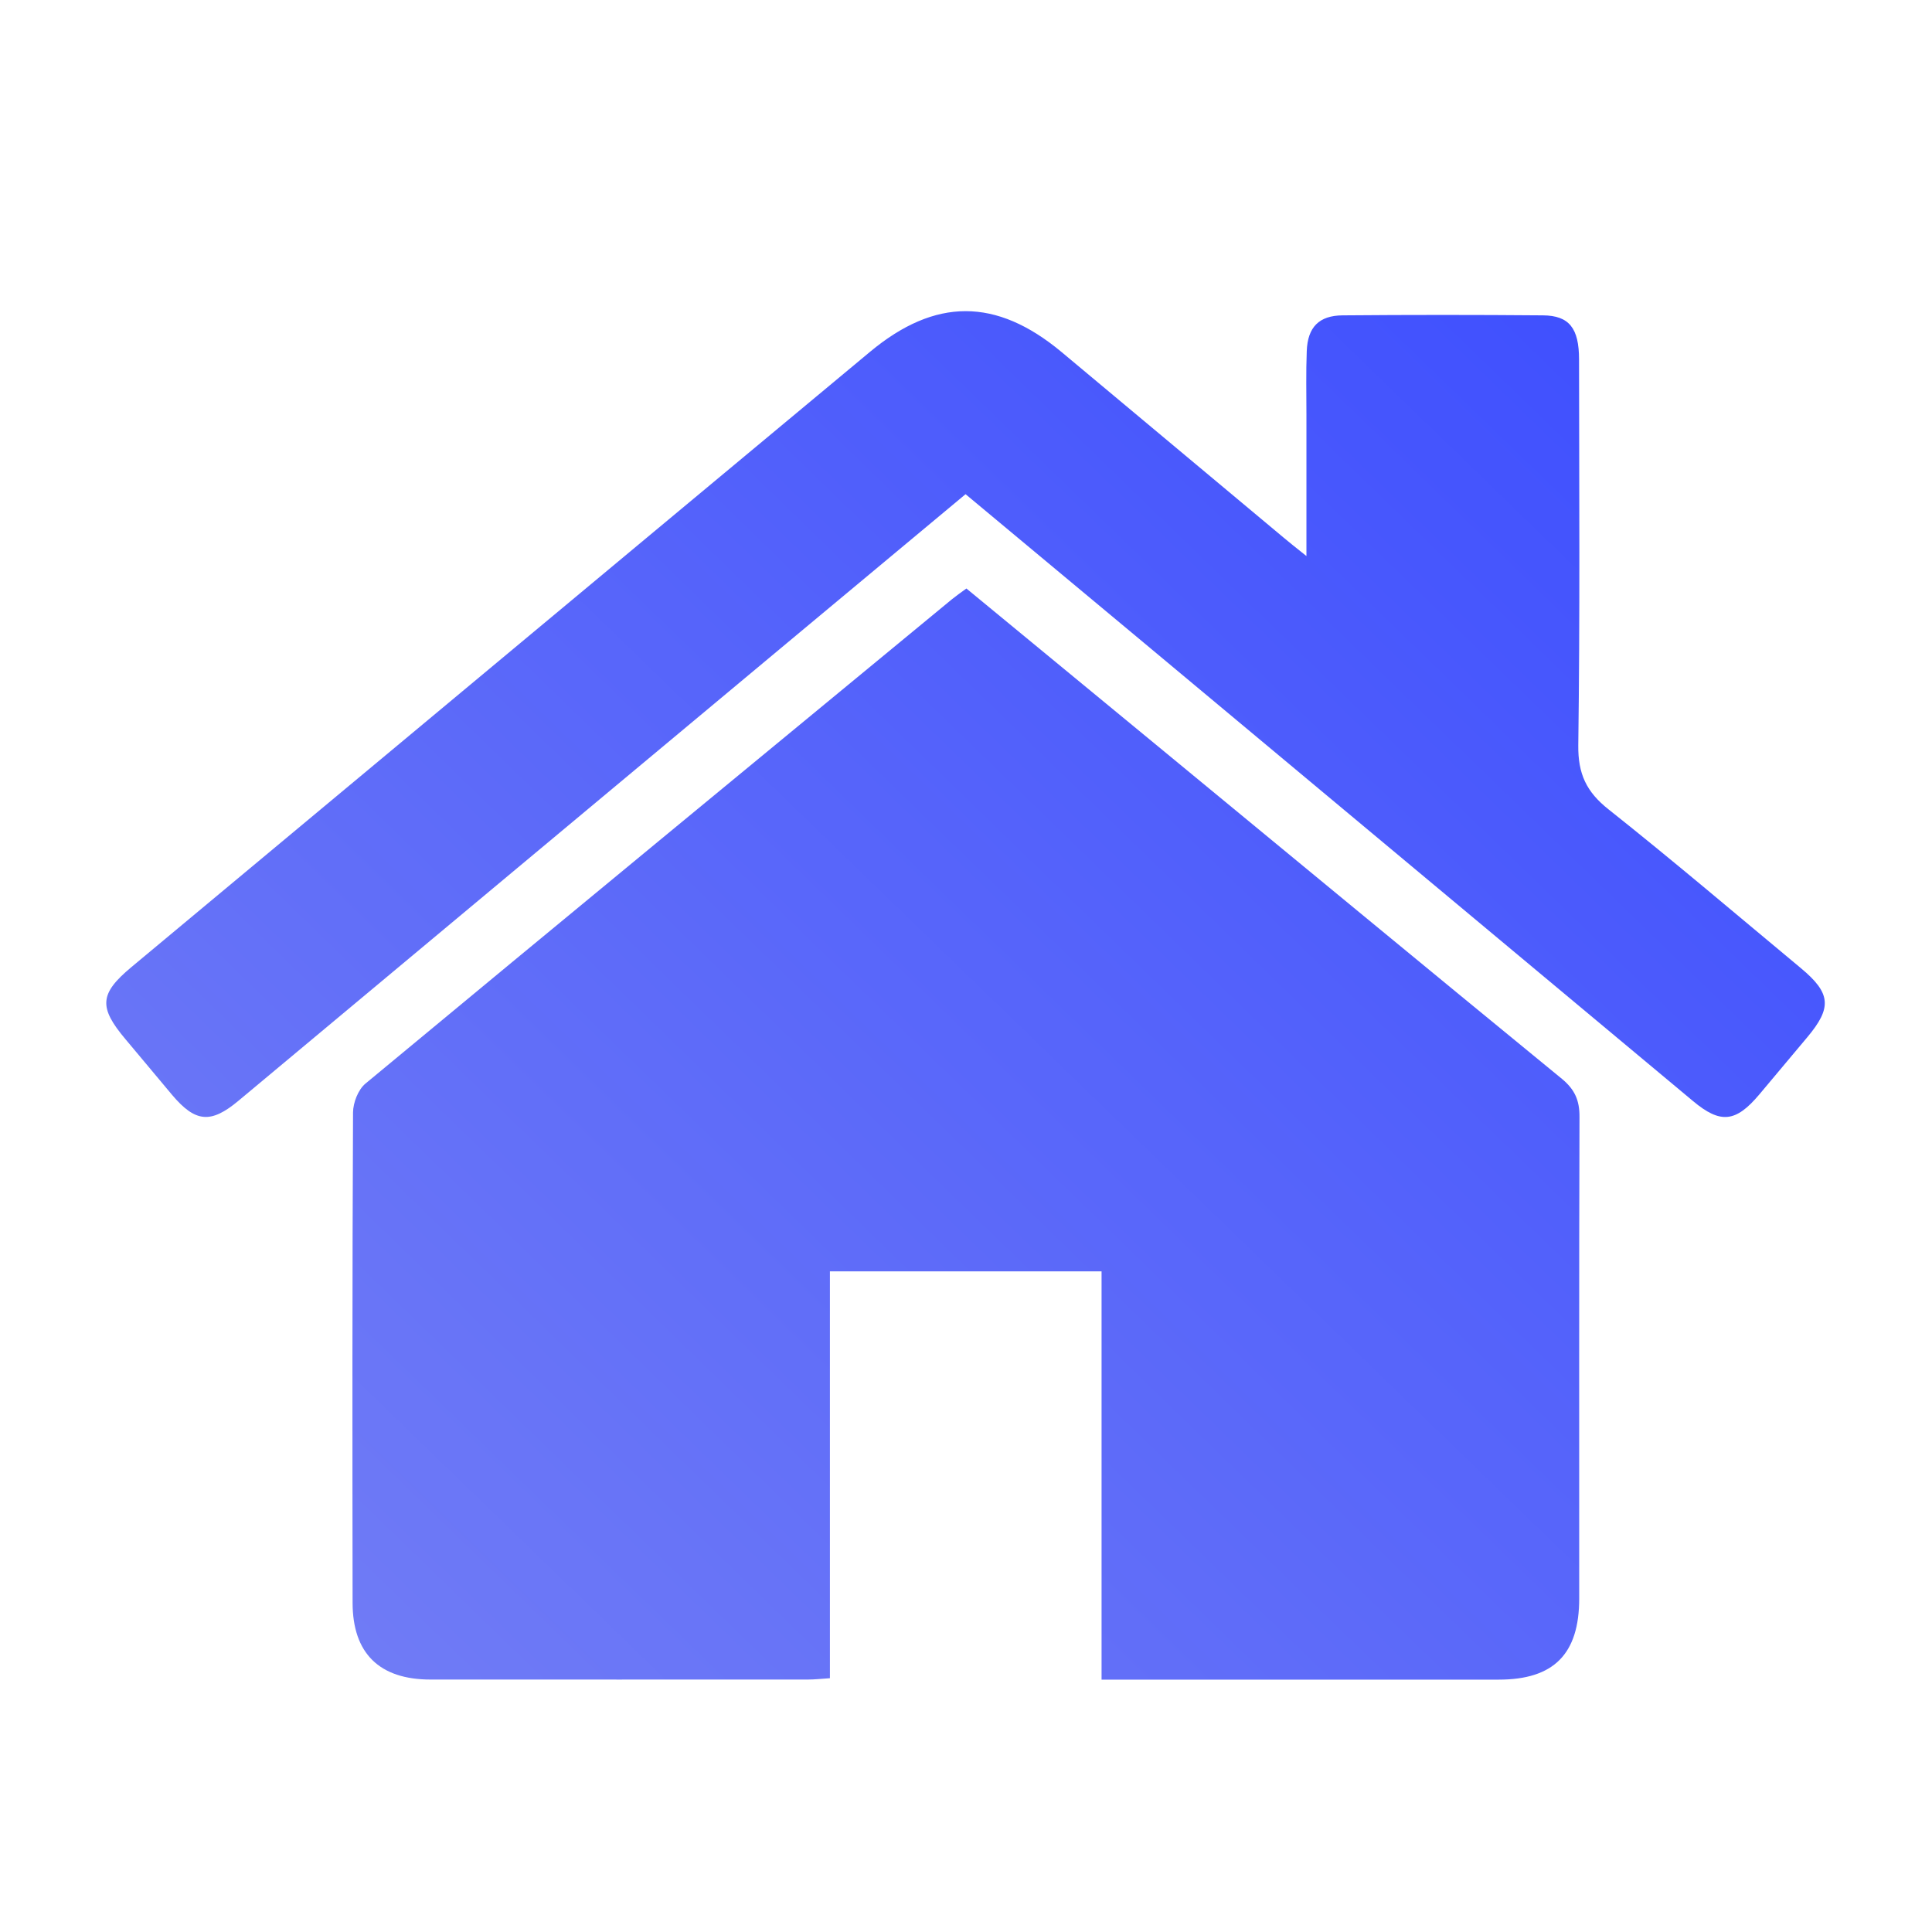 <svg width="48" height="48" viewBox="0 0 48 48" fill="none" xmlns="http://www.w3.org/2000/svg">
<path d="M28.672 18.462C32.05 21.245 35.421 24.032 38.807 26.805C39.125 27.069 39.245 27.339 39.242 27.75C39.229 31.736 39.237 35.726 39.235 39.715C39.235 41.095 38.602 41.73 37.236 41.73H27.368V31.587H20.619V41.695C20.406 41.709 20.238 41.728 20.07 41.728C16.945 41.728 13.822 41.73 10.697 41.728C9.425 41.728 8.76 41.076 8.76 39.817C8.754 35.758 8.752 31.697 8.771 27.638C8.773 27.395 8.899 27.072 9.078 26.923C13.926 22.901 18.791 18.896 23.651 14.888C23.76 14.8 23.874 14.72 24.01 14.621C25.566 15.905 27.119 17.183 28.672 18.462Z" fill="url(#paint0_linear_9058_35470)"/>
<path d="M21.614 8.742C23.236 7.392 24.749 7.395 26.369 8.742C28.213 10.282 30.054 11.822 31.896 13.361C32.042 13.484 32.191 13.602 32.458 13.815V10.311C32.458 9.783 32.445 9.251 32.466 8.723C32.488 8.128 32.771 7.84 33.355 7.835C35.015 7.821 36.675 7.821 38.334 7.835C38.986 7.84 39.231 8.155 39.231 8.931C39.234 12.126 39.255 15.322 39.212 18.517C39.204 19.229 39.415 19.675 39.965 20.11C41.582 21.393 43.154 22.733 44.742 24.053C45.489 24.675 45.521 25.033 44.899 25.773C44.502 26.245 44.106 26.72 43.709 27.192C43.125 27.886 42.745 27.926 42.065 27.358C37.513 23.558 32.957 19.758 28.405 15.958C26.943 14.739 25.478 13.519 23.989 12.278C22.497 13.522 21.018 14.752 19.545 15.982C15.004 19.768 10.465 23.56 5.926 27.347C5.237 27.923 4.856 27.888 4.276 27.203C3.89 26.744 3.508 26.282 3.121 25.823C2.446 25.023 2.472 24.689 3.265 24.027C6.005 21.746 8.744 19.461 11.482 17.18C14.86 14.367 18.235 11.552 21.614 8.742Z" fill="url(#paint1_linear_9058_35470)"/>
<defs>
<linearGradient id="paint0_linear_9058_35470" x1="45.336" y1="7.73" x2="8.223" y2="46.049" gradientUnits="userSpaceOnUse">
<stop stop-color="#3B4CFF"/>
<stop offset="1" stop-color="#747FF5"/>
</linearGradient>
<linearGradient id="paint1_linear_9058_35470" x1="45.336" y1="7.73" x2="8.223" y2="46.049" gradientUnits="userSpaceOnUse">
<stop stop-color="#3B4CFF"/>
<stop offset="1" stop-color="#747FF5"/>
</linearGradient>
</defs>
</svg>
